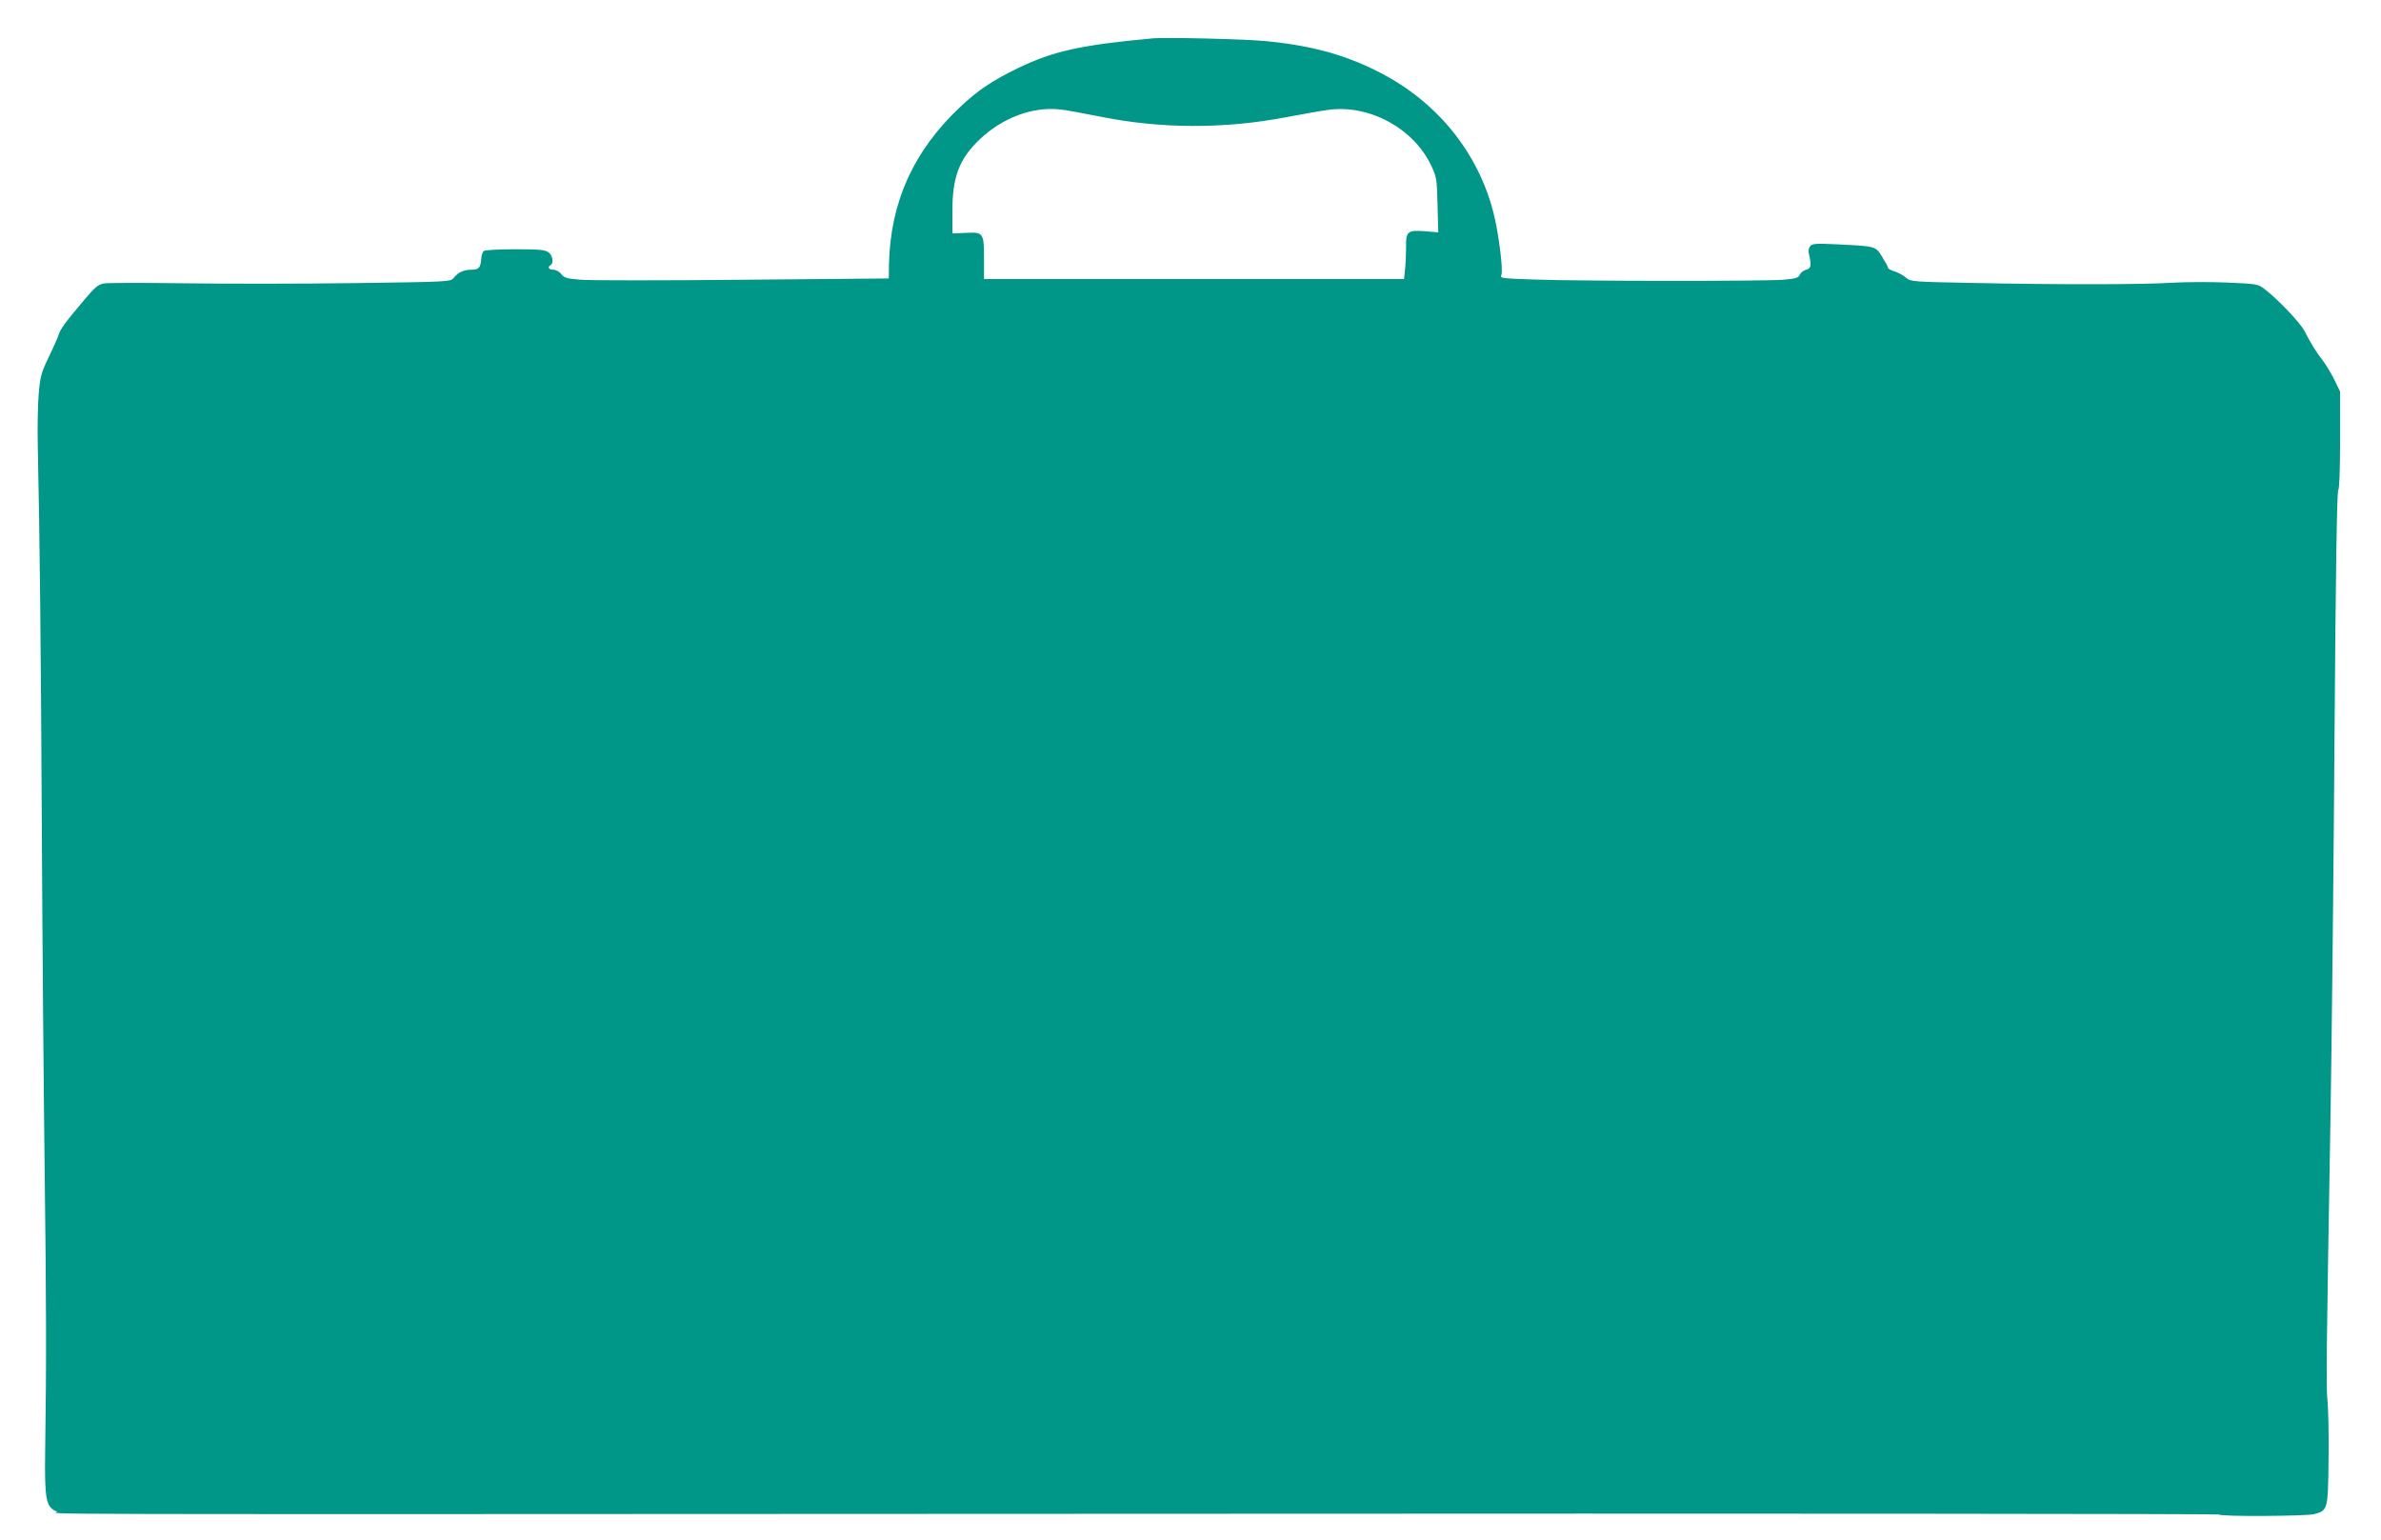 <?xml version="1.0" standalone="no"?>
<!DOCTYPE svg PUBLIC "-//W3C//DTD SVG 20010904//EN"
 "http://www.w3.org/TR/2001/REC-SVG-20010904/DTD/svg10.dtd">
<svg version="1.0" xmlns="http://www.w3.org/2000/svg"
 width="1280pt" height="828pt" viewBox="0 0 1280 828"
 preserveAspectRatio="xMidYMid meet">
<g transform="translate(0,828) scale(0.1,-0.1)"
fill="#009688" stroke="none">
<path d="M6200 8074 c-386 -35 -538 -69 -725 -159 -140 -68 -215 -118 -311
-208 -252 -236 -378 -514 -385 -849 l-1 -75 -783 -7 c-431 -4 -823 -4 -872 0
-75 6 -90 10 -106 31 -10 13 -29 23 -43 23 -24 0 -32 14 -14 25 18 11 11 53
-12 69 -18 13 -53 16 -178 16 -85 0 -161 -4 -168 -9 -7 -4 -14 -23 -15 -42 -3
-48 -13 -59 -53 -59 -41 0 -71 -14 -95 -44 -17 -21 -25 -21 -536 -28 -285 -4
-696 -4 -913 -1 -218 3 -412 3 -433 -1 -30 -6 -49 -22 -109 -94 -97 -115 -124
-152 -133 -182 -4 -14 -28 -68 -53 -120 -41 -85 -46 -104 -54 -199 -5 -57 -7
-181 -5 -275 11 -499 17 -1090 22 -2076 3 -602 10 -1417 15 -1810 9 -714 10
-1052 3 -1505 -4 -277 3 -316 62 -341 40 -16 -685 -15 6037 -12 3074 2 5588 0
5588 -4 0 -12 470 -9 511 2 73 20 74 24 77 286 2 129 -1 271 -5 316 -9 81 -7
218 16 1563 6 363 16 1260 21 1994 6 878 13 1338 20 1345 6 6 10 107 10 270
l0 261 -29 60 c-16 33 -44 80 -62 104 -38 49 -66 94 -100 161 -23 45 -145 173
-215 226 -35 27 -41 28 -202 35 -92 4 -225 3 -297 -1 -147 -10 -595 -11 -1077
-1 -314 6 -327 7 -350 27 -13 12 -40 27 -60 34 -21 6 -38 15 -38 20 0 5 -14
31 -31 58 -36 59 -34 58 -234 68 -123 6 -142 5 -154 -10 -8 -10 -11 -26 -6
-43 14 -59 11 -77 -15 -83 -14 -3 -29 -15 -34 -26 -8 -18 -22 -22 -90 -28
-107 -8 -1079 -8 -1329 1 -184 6 -195 7 -186 24 11 22 -13 220 -42 334 -82
324 -301 595 -609 754 -185 96 -368 146 -615 170 -111 11 -534 21 -605 15z
m-290 -420 c327 -67 670 -68 1005 -4 88 17 192 35 230 40 219 28 455 -101 549
-300 29 -62 31 -73 34 -212 l4 -147 -74 6 c-91 7 -101 -2 -99 -85 0 -31 -2
-83 -5 -114 l-6 -58 -1129 0 -1129 0 0 108 c0 140 -3 145 -98 140 l-72 -3 0
121 c0 184 37 280 147 385 121 115 282 176 428 161 28 -2 124 -20 215 -38z"/>
</g>
</svg>
